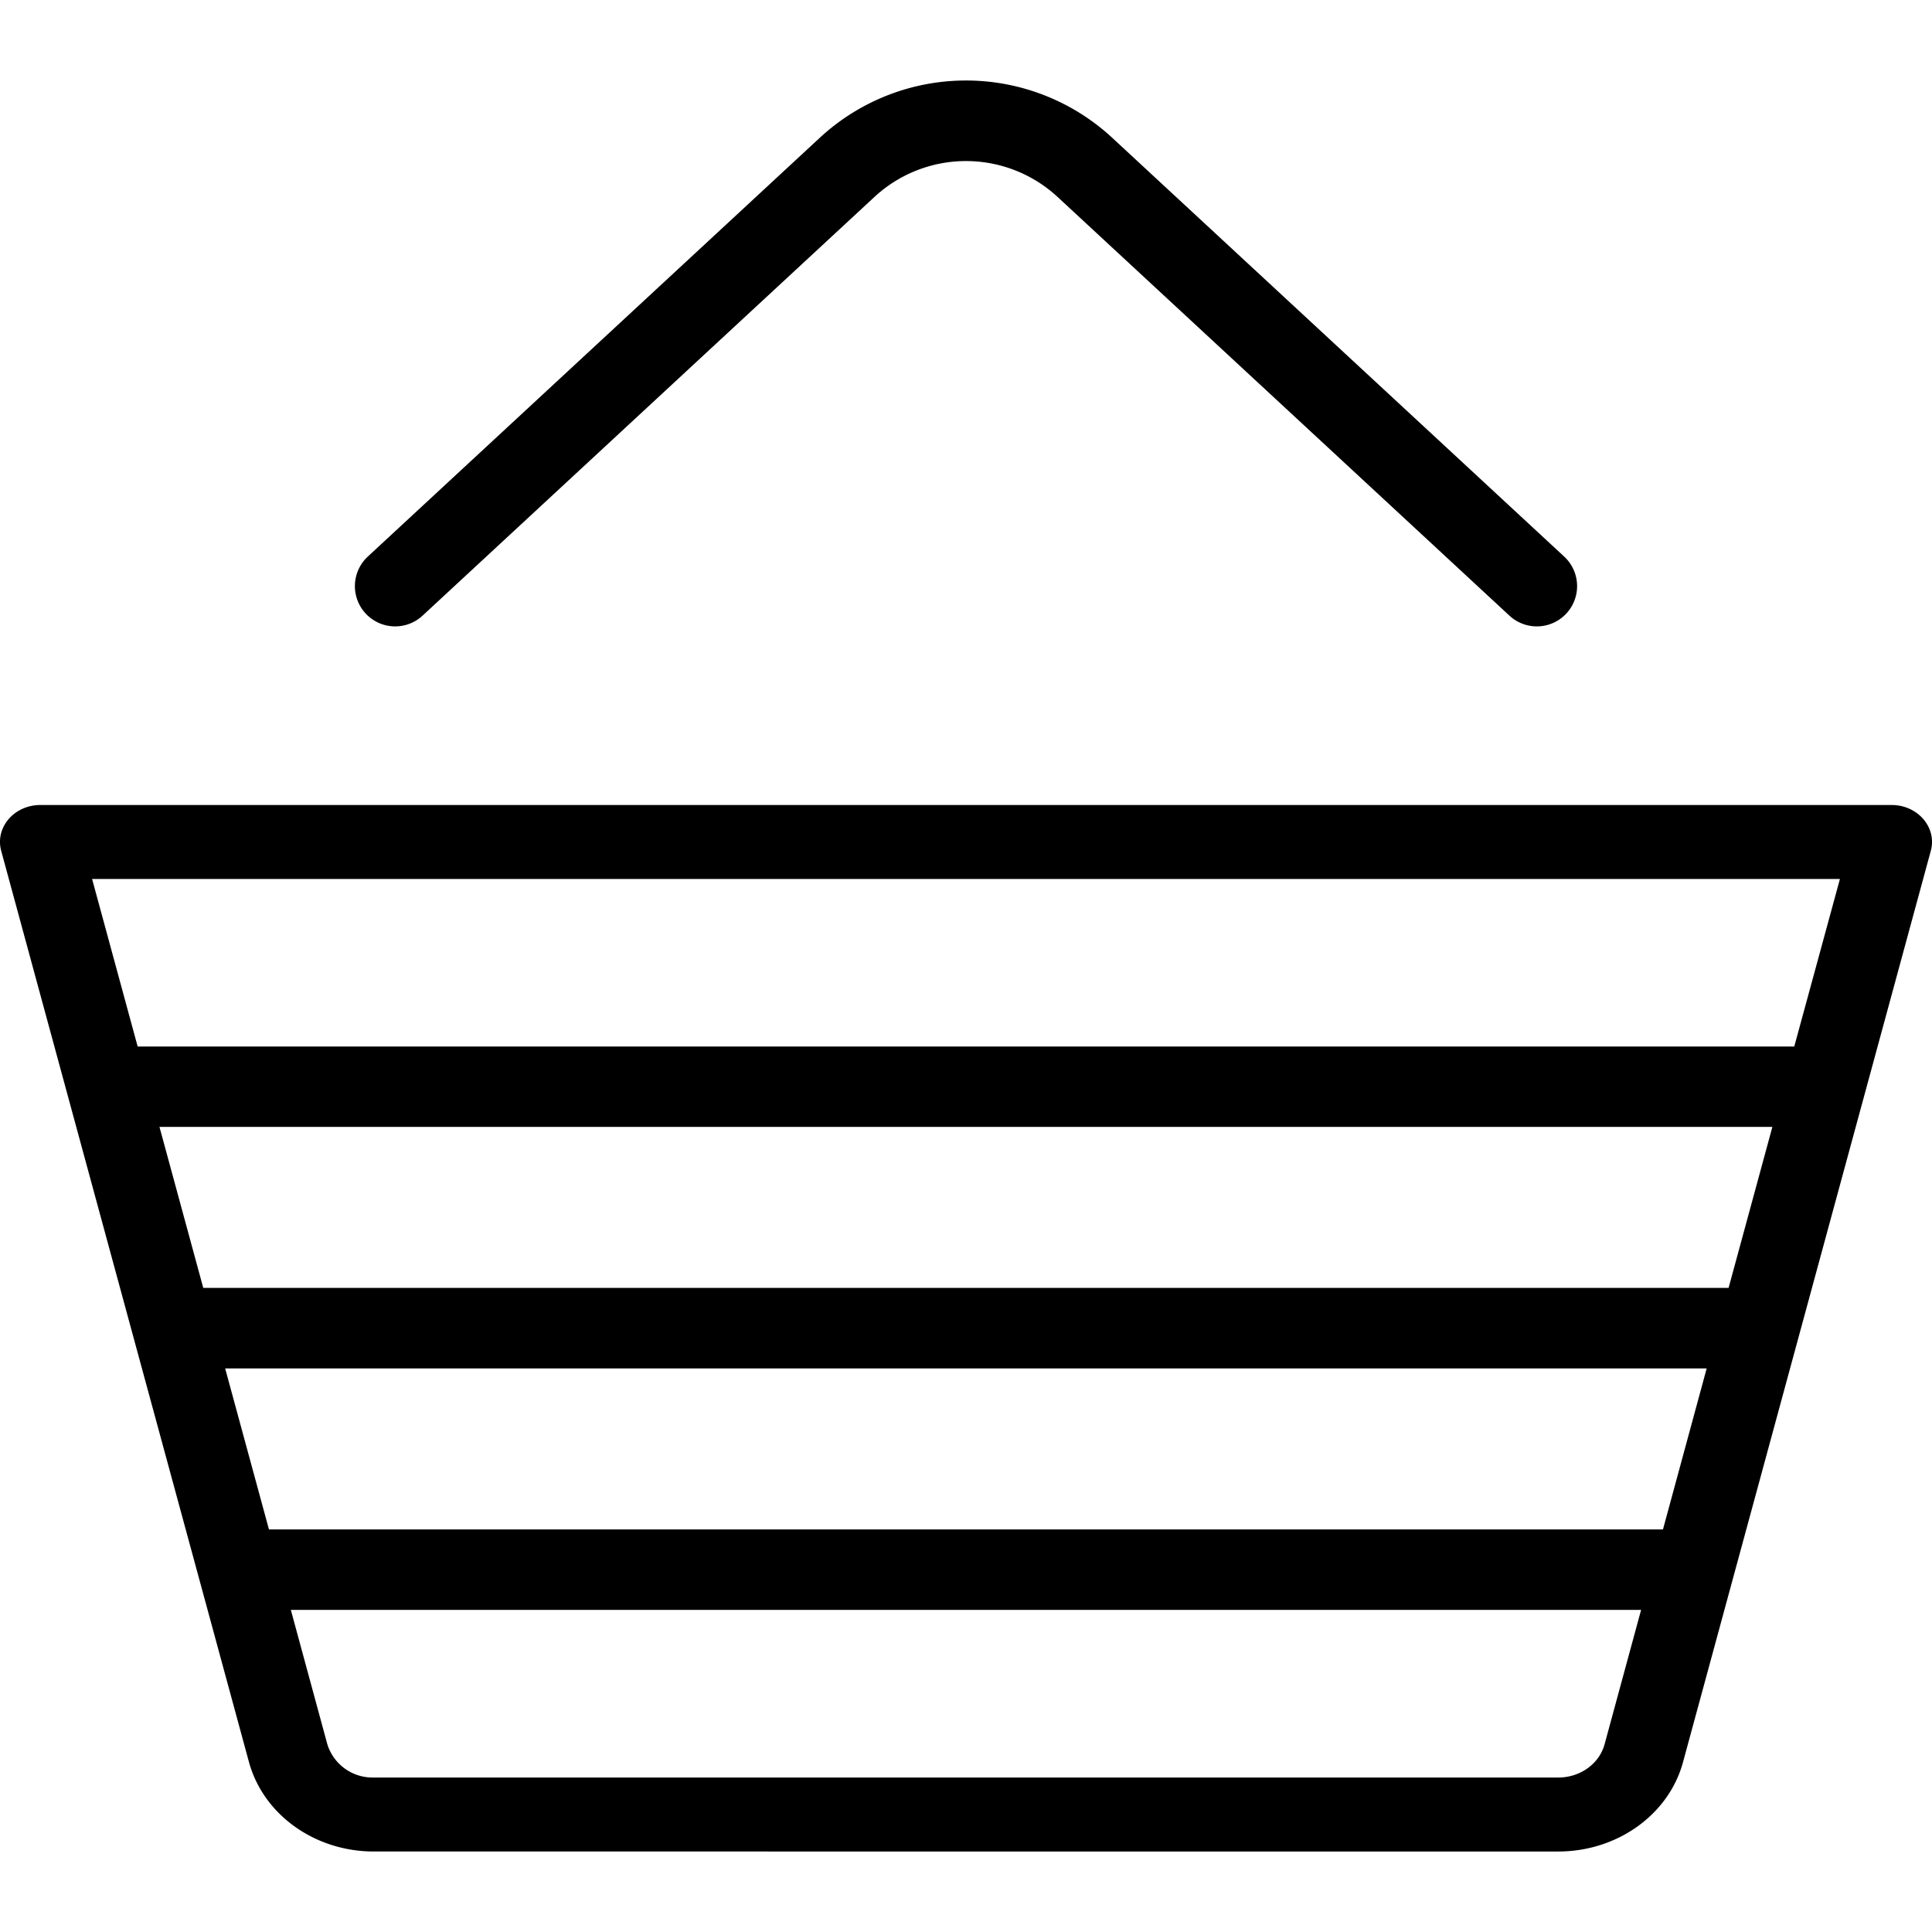 <svg data-at="basket_icon_large" aria-label="Go To Basket" xmlns="http://www.w3.org/2000/svg" class="css-9uy14h" viewBox="0 0 24 24">
  <path d="M23.498 10c.326 0 .566.28.487.57l-3.078 11.32c-.177.652-.816 1.11-1.55 1.11H4.643c-.733 0-1.371-.458-1.55-1.11L.015 10.57c-.079-.29.16-.57.487-.57h22.996zm-3.112 9.999H3.613l.453 1.668a.588.588 0 0 0 .576.414h14.716c.271 0 .509-.17.575-.414L20.386 20zm.815-3H2.797l.544 2h17.317l.543-2zm.816-3H1.981l.544 2h18.948l.544-2zm.839-3.08H1.144L1.71 13h20.579l.567-2.08zm-9.037-9.205l5.612 5.2a.5.5 0 1 1-.68.734l-5.612-5.2a1.674 1.674 0 0 0-2.278 0l-5.612 5.2a.5.5 0 1 1-.68-.734l5.612-5.2a2.674 2.674 0 0 1 3.638 0z"/>
</svg>
